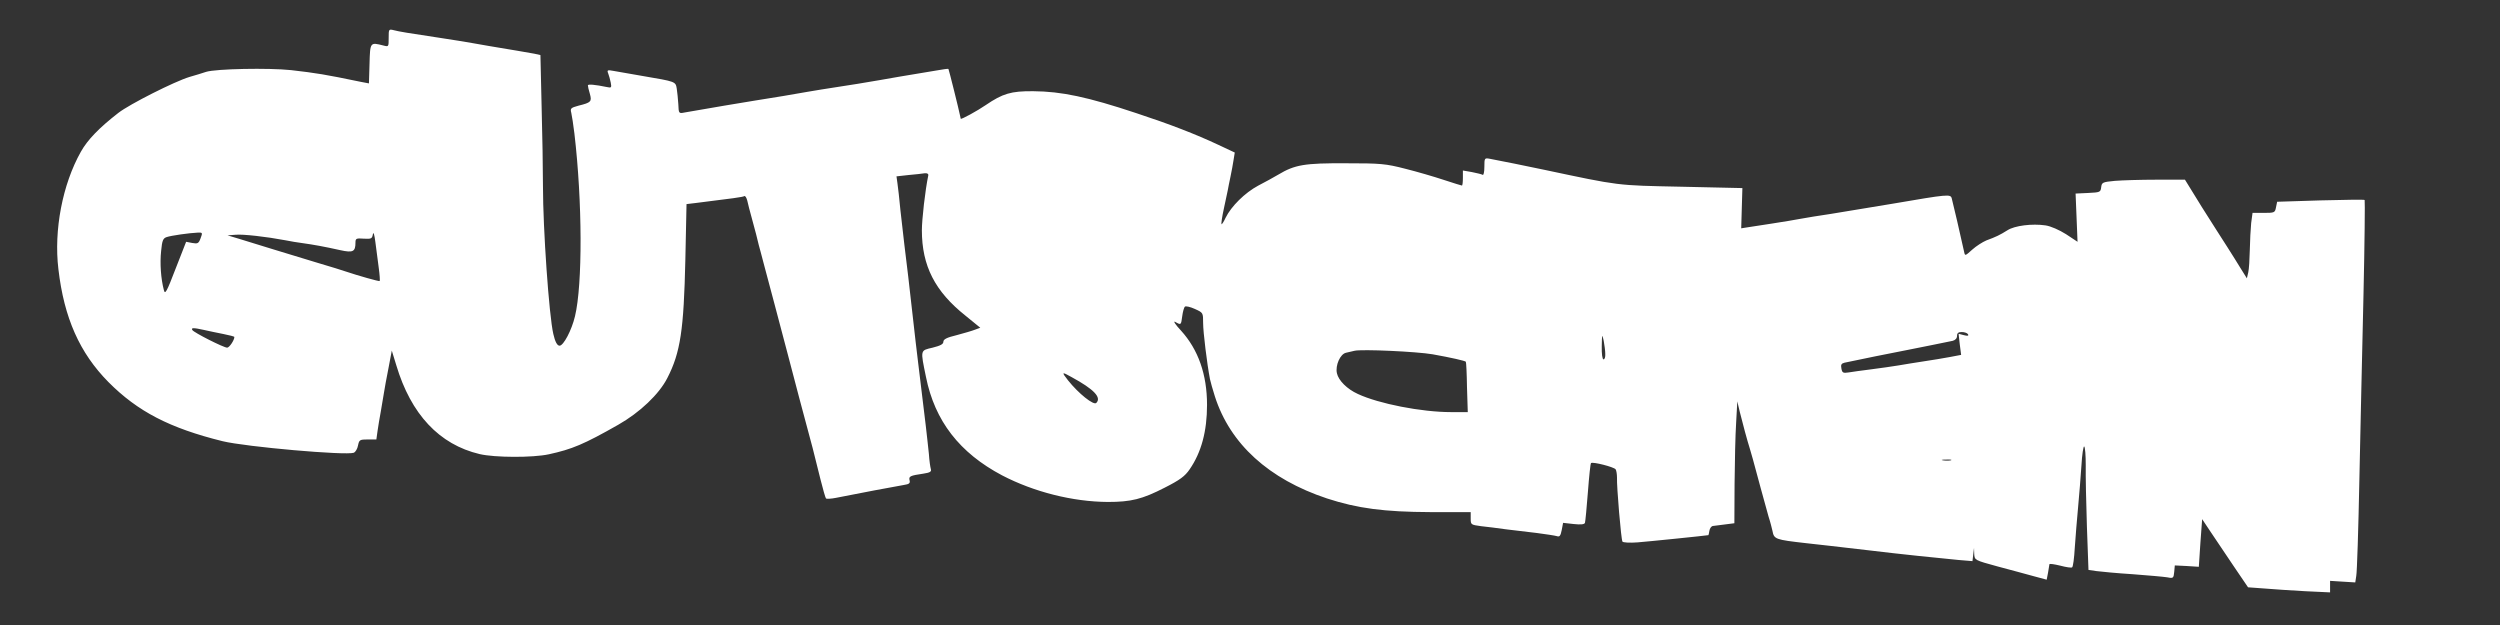 <?xml version="1.0" standalone="no"?>
<!DOCTYPE svg PUBLIC "-//W3C//DTD SVG 20010904//EN"
 "http://www.w3.org/TR/2001/REC-SVG-20010904/DTD/svg10.dtd">
<svg version="1.0" xmlns="http://www.w3.org/2000/svg"
 width="1280pt" height="320pt" viewBox="0 0 1280 320"
 preserveAspectRatio="xMidYMid meet">
<rect x="0" y="0" width="1280" height="320" fill="#333333" stroke="none"/>
<g transform="translate(0,320) scale(0.1,-0.1)"
fill="#ffffff" stroke="none">
<path d="M1990 3006 c0 -46 0 -46 -27 -39 -68 17 -68 18 -71 -93 l-3 -101 -42
8 c-183 38 -227 45 -357 60 -114 12 -385 7 -435 -9 -16 -6 -55 -17 -85 -26
-76 -23 -306 -139 -364 -184 -98 -76 -158 -138 -192 -199 -94 -167 -139 -401
-115 -601 29 -250 109 -429 256 -578 150 -151 314 -236 585 -303 119 -29 632
-74 672 -59 8 4 18 20 21 37 6 29 9 31 50 31 l44 0 6 43 c3 23 11 69 17 102 6
33 13 76 16 95 3 19 13 76 23 125 l17 90 23 -75 c75 -251 220 -406 427 -455
77 -18 271 -19 354 -1 119 26 179 51 355 151 111 63 210 157 252 240 67 130
84 247 92 605 l6 285 50 6 c185 23 239 30 246 35 5 2 11 -8 15 -23 3 -15 14
-57 24 -93 16 -59 29 -107 35 -135 2 -5 14 -53 28 -105 28 -103 70 -264 122
-460 30 -116 81 -308 126 -475 10 -38 28 -110 40 -160 12 -49 25 -93 28 -97 3
-3 26 -2 51 3 94 19 316 61 348 66 27 4 33 9 29 24 -5 20 2 24 71 34 33 5 42
10 38 23 -3 10 -8 44 -10 77 -3 33 -11 98 -16 145 -6 47 -15 121 -20 165 -5
44 -14 118 -20 165 -6 47 -17 144 -25 215 -8 72 -19 171 -25 220 -6 50 -15
124 -20 165 -5 41 -14 120 -20 175 -5 55 -12 116 -15 136 l-5 36 63 7 c34 3
71 7 82 9 12 1 19 -3 18 -10 -16 -76 -33 -227 -33 -282 0 -182 67 -313 223
-437 l76 -62 -27 -10 c-15 -6 -57 -18 -94 -28 -50 -12 -68 -21 -68 -34 0 -12
-15 -20 -55 -30 -64 -15 -63 -9 -34 -150 45 -225 172 -389 390 -504 163 -85
362 -135 541 -136 119 0 176 14 291 73 79 40 104 59 128 94 60 87 89 195 89
330 0 156 -45 283 -133 380 -29 31 -42 51 -30 45 30 -17 30 -17 36 29 3 23 9
45 14 49 4 4 27 -1 51 -12 42 -19 42 -19 42 -72 0 -46 20 -209 35 -287 3 -14
14 -54 25 -88 78 -244 276 -424 574 -523 156 -51 293 -69 529 -70 l207 0 0
-33 c0 -31 1 -32 53 -39 28 -3 86 -10 127 -16 41 -5 113 -14 159 -19 46 -6 92
-13 102 -16 14 -5 19 1 25 31 l7 37 54 -6 c37 -4 55 -2 58 6 2 7 9 77 15 157
6 80 13 147 16 149 8 8 118 -20 126 -32 4 -6 7 -25 7 -42 -2 -44 21 -318 28
-328 3 -5 38 -7 77 -4 52 4 346 34 363 37 1 0 3 10 5 22 2 13 10 24 18 25 8 1
36 5 63 8 l47 6 1 202 c1 111 4 252 8 312 l6 110 13 -55 c14 -57 38 -146 52
-190 8 -26 13 -44 55 -200 14 -52 32 -117 40 -145 9 -27 17 -60 20 -73 8 -43
14 -45 172 -63 79 -9 147 -16 341 -39 121 -15 353 -39 439 -47 l72 -6 4 34 4
34 1 -31 c2 -32 2 -32 119 -64 65 -17 148 -40 185 -50 l67 -18 7 36 c3 21 6
40 7 43 1 4 26 0 55 -7 30 -8 57 -12 61 -9 5 2 11 48 14 102 4 54 11 148 17
208 6 61 13 156 17 212 3 56 10 100 14 97 5 -3 8 -46 8 -97 -1 -51 2 -192 6
-314 l8 -221 41 -6 c23 -3 106 -11 186 -16 80 -6 159 -13 177 -16 30 -6 32 -4
35 28 l3 33 61 -3 62 -4 8 122 9 122 46 -69 c25 -37 78 -116 117 -174 l72
-106 82 -6 c46 -4 140 -10 211 -14 l127 -6 0 29 0 30 64 -4 65 -4 5 33 c4 19
11 241 16 494 5 253 15 678 21 943 6 266 8 486 6 488 -2 3 -104 1 -226 -2
l-222 -7 -6 -29 c-5 -27 -8 -28 -63 -28 l-57 0 -7 -52 c-3 -29 -6 -91 -7 -138
-1 -47 -4 -98 -8 -115 l-7 -30 -30 48 c-16 27 -48 77 -70 112 -23 35 -81 127
-130 204 l-87 141 -146 0 c-80 0 -176 -3 -213 -6 -63 -6 -67 -8 -70 -33 -3
-25 -6 -26 -67 -29 l-64 -3 5 -123 5 -124 -59 39 c-35 22 -78 41 -105 45 -68
10 -158 -1 -195 -25 -38 -24 -59 -34 -108 -52 -19 -8 -52 -29 -72 -47 -37 -33
-37 -34 -42 -10 -20 92 -54 237 -63 272 -6 23 -17 22 -303 -27 -113 -19 -254
-42 -315 -52 -60 -9 -130 -20 -155 -25 -25 -5 -92 -16 -150 -25 -58 -9 -116
-18 -130 -20 l-25 -4 3 103 3 103 -313 7 c-336 7 -311 4 -703 87 -89 19 -224
46 -277 56 -27 5 -28 4 -28 -41 0 -27 -4 -45 -9 -41 -5 3 -30 9 -55 14 l-46 8
0 -38 c0 -22 -2 -39 -5 -39 -3 0 -44 13 -93 29 -48 16 -137 42 -197 57 -101
26 -126 28 -305 28 -210 1 -260 -7 -345 -58 -22 -13 -69 -39 -104 -57 -67 -36
-137 -105 -166 -164 -9 -20 -19 -35 -21 -33 -2 3 3 38 12 79 9 41 18 83 20 94
2 11 8 43 14 70 6 28 13 67 16 87 l6 37 -83 39 c-117 55 -249 106 -419 162
-252 84 -386 112 -530 113 -114 1 -156 -12 -243 -71 -42 -29 -126 -75 -128
-70 0 2 -2 10 -4 18 -5 27 -57 235 -59 237 -1 2 -29 -2 -62 -8 -32 -5 -84 -14
-114 -19 -30 -5 -109 -18 -175 -30 -66 -12 -163 -27 -215 -35 -52 -8 -122 -19
-155 -25 -79 -14 -161 -28 -270 -45 -75 -12 -223 -37 -360 -61 -30 -6 -30 -5
-32 43 -2 26 -5 62 -8 79 -6 37 -5 36 -175 65 -63 11 -130 23 -149 26 -31 6
-34 4 -27 -13 4 -10 10 -32 13 -47 5 -25 3 -28 -18 -23 -63 13 -99 16 -99 9 0
-5 4 -24 10 -43 11 -40 7 -45 -58 -61 -40 -11 -43 -14 -37 -37 3 -14 11 -62
16 -106 41 -349 42 -773 3 -935 -17 -72 -59 -151 -79 -151 -12 0 -23 20 -32
60 -22 94 -53 540 -53 755 0 83 -3 268 -7 412 l-6 261 -31 7 c-17 3 -56 10
-86 15 -133 22 -179 30 -235 40 -33 6 -103 17 -155 25 -179 27 -215 33 -242
40 -28 7 -28 6 -28 -39z m-51 -1176 c5 -36 7 -67 5 -69 -2 -3 -112 28 -174 49
-14 5 -78 25 -143 44 -64 20 -168 51 -230 70 -61 19 -139 43 -172 53 l-60 18
40 3 c38 4 160 -10 255 -28 25 -5 65 -12 90 -15 51 -7 108 -17 193 -36 64 -14
77 -8 77 39 0 21 4 23 43 20 38 -2 42 0 46 22 3 16 8 0 13 -40 5 -36 12 -94
17 -130z m-912 150 c-10 -27 -15 -29 -43 -24 l-31 6 -54 -138 c-46 -120 -54
-134 -60 -109 -15 56 -21 137 -14 200 5 54 10 65 28 71 23 8 115 21 159 23 25
1 26 0 15 -29z m16 -469 c23 -5 68 -15 100 -21 31 -6 57 -13 57 -15 0 -17 -26
-55 -37 -55 -18 0 -170 77 -178 90 -8 12 4 13 58 1z m9033 -22 c5 -9 -1 -10
-21 -5 l-27 7 6 -54 7 -54 -58 -11 c-32 -6 -92 -16 -133 -22 -41 -6 -100 -16
-130 -21 -30 -5 -93 -14 -140 -20 -47 -6 -99 -13 -116 -16 -27 -4 -32 -2 -36
20 -4 20 0 26 16 30 40 9 272 56 326 66 54 10 182 37 228 46 14 4 22 13 22 25
0 15 7 20 24 20 14 0 28 -5 32 -11z m-1857 -101 c1 -16 -3 -28 -9 -28 -6 0
-10 28 -9 68 1 62 2 64 10 27 4 -22 8 -52 8 -67z m-884 -2 c95 -17 165 -33
170 -38 2 -1 5 -60 6 -131 l4 -127 -86 0 c-151 0 -370 43 -477 93 -55 25 -99
69 -107 106 -9 40 17 99 47 105 13 3 32 7 43 10 37 9 319 -4 400 -18z m-1848
-117 c114 -62 154 -104 126 -132 -13 -14 -91 48 -145 116 -34 43 -32 45 19 16z
m4501 -426 c-10 -2 -28 -2 -40 0 -13 2 -5 4 17 4 22 1 32 -1 23 -4z"/>
</g>
</svg>

